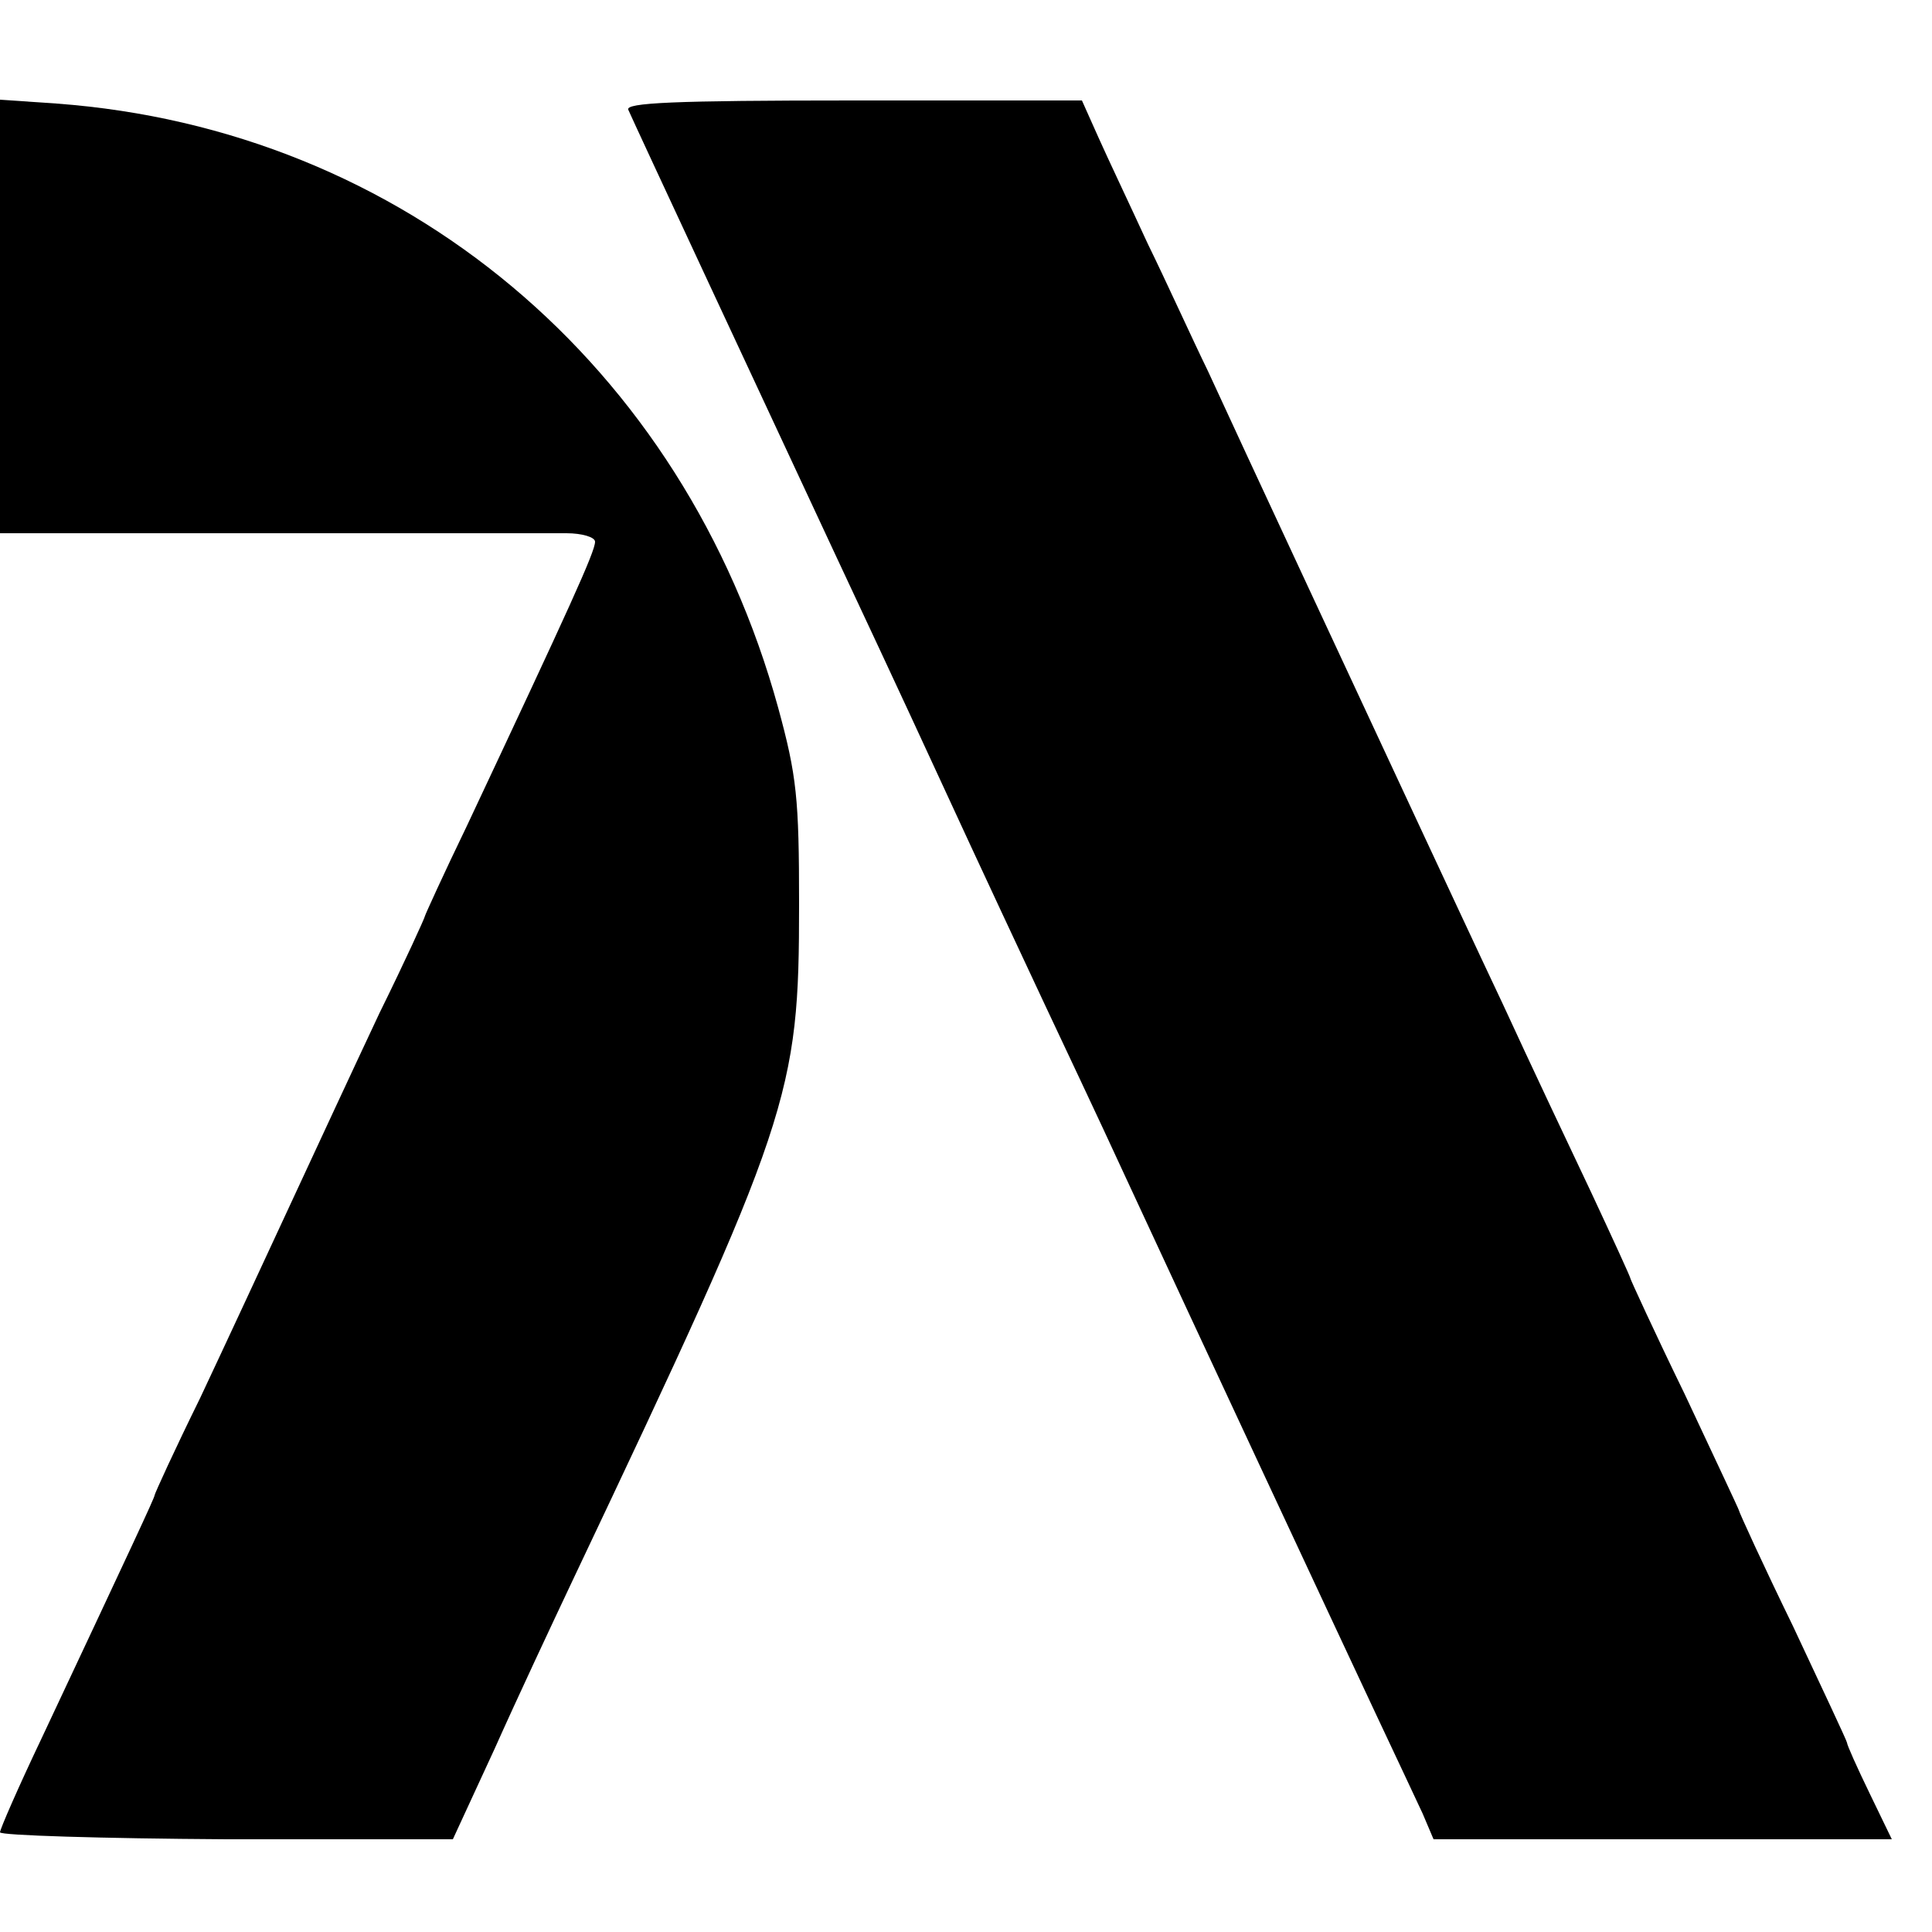 <?xml version="1.0" standalone="no"?>
<!DOCTYPE svg PUBLIC "-//W3C//DTD SVG 20010904//EN"
 "http://www.w3.org/TR/2001/REC-SVG-20010904/DTD/svg10.dtd">
<svg version="1.0" xmlns="http://www.w3.org/2000/svg"
 width="250pt" height="250pt" viewBox="0 0 250 250"
 preserveAspectRatio="xMidYMid meet">
<g transform="translate(0,250) scale(0.1,-0.1)"
fill="#000000" stroke="none">
<path d="M0 2090 l0 -280 348 0 c191 0 364 0 385 0 20 0 37 -5 37 -11 0 -13
-33 -85 -166 -368 -30 -62 -54 -115 -54 -116 0 -2 -26 -59 -59 -126 -32 -68
-84 -180 -116 -249 -32 -69 -84 -181 -116 -249 -33 -67 -59 -124 -59 -126 0
-3 -29 -65 -146 -314 -30 -63 -54 -118 -54 -122 0 -4 132 -8 293 -9 l293 0 54
117 c29 65 75 163 101 218 283 597 293 628 293 875 0 137 -3 166 -27 254 -122
444 -485 749 -934 782 l-73 5 0 -281z"/>
<path d="M813 2358 c5 -12 185 -398 269 -578 22 -47 83 -177 135 -290 52 -113
113 -243 135 -290 22 -47 69 -146 103 -220 94 -203 271 -582 324 -695 26 -55
54 -115 62 -132 l14 -33 297 0 296 0 -29 60 c-16 33 -29 62 -29 65 0 2 -32 70
-70 151 -39 80 -70 148 -70 150 0 1 -32 69 -70 150 -39 80 -70 148 -70 149 0
2 -23 52 -51 112 -28 59 -80 169 -114 243 -35 74 -81 173 -103 220 -62 133
-241 517 -279 600 -20 41 -54 116 -78 165 -23 50 -52 111 -64 138 l-21 47
-296 0 c-233 0 -295 -3 -291 -12z"/>
</g>
</svg>
